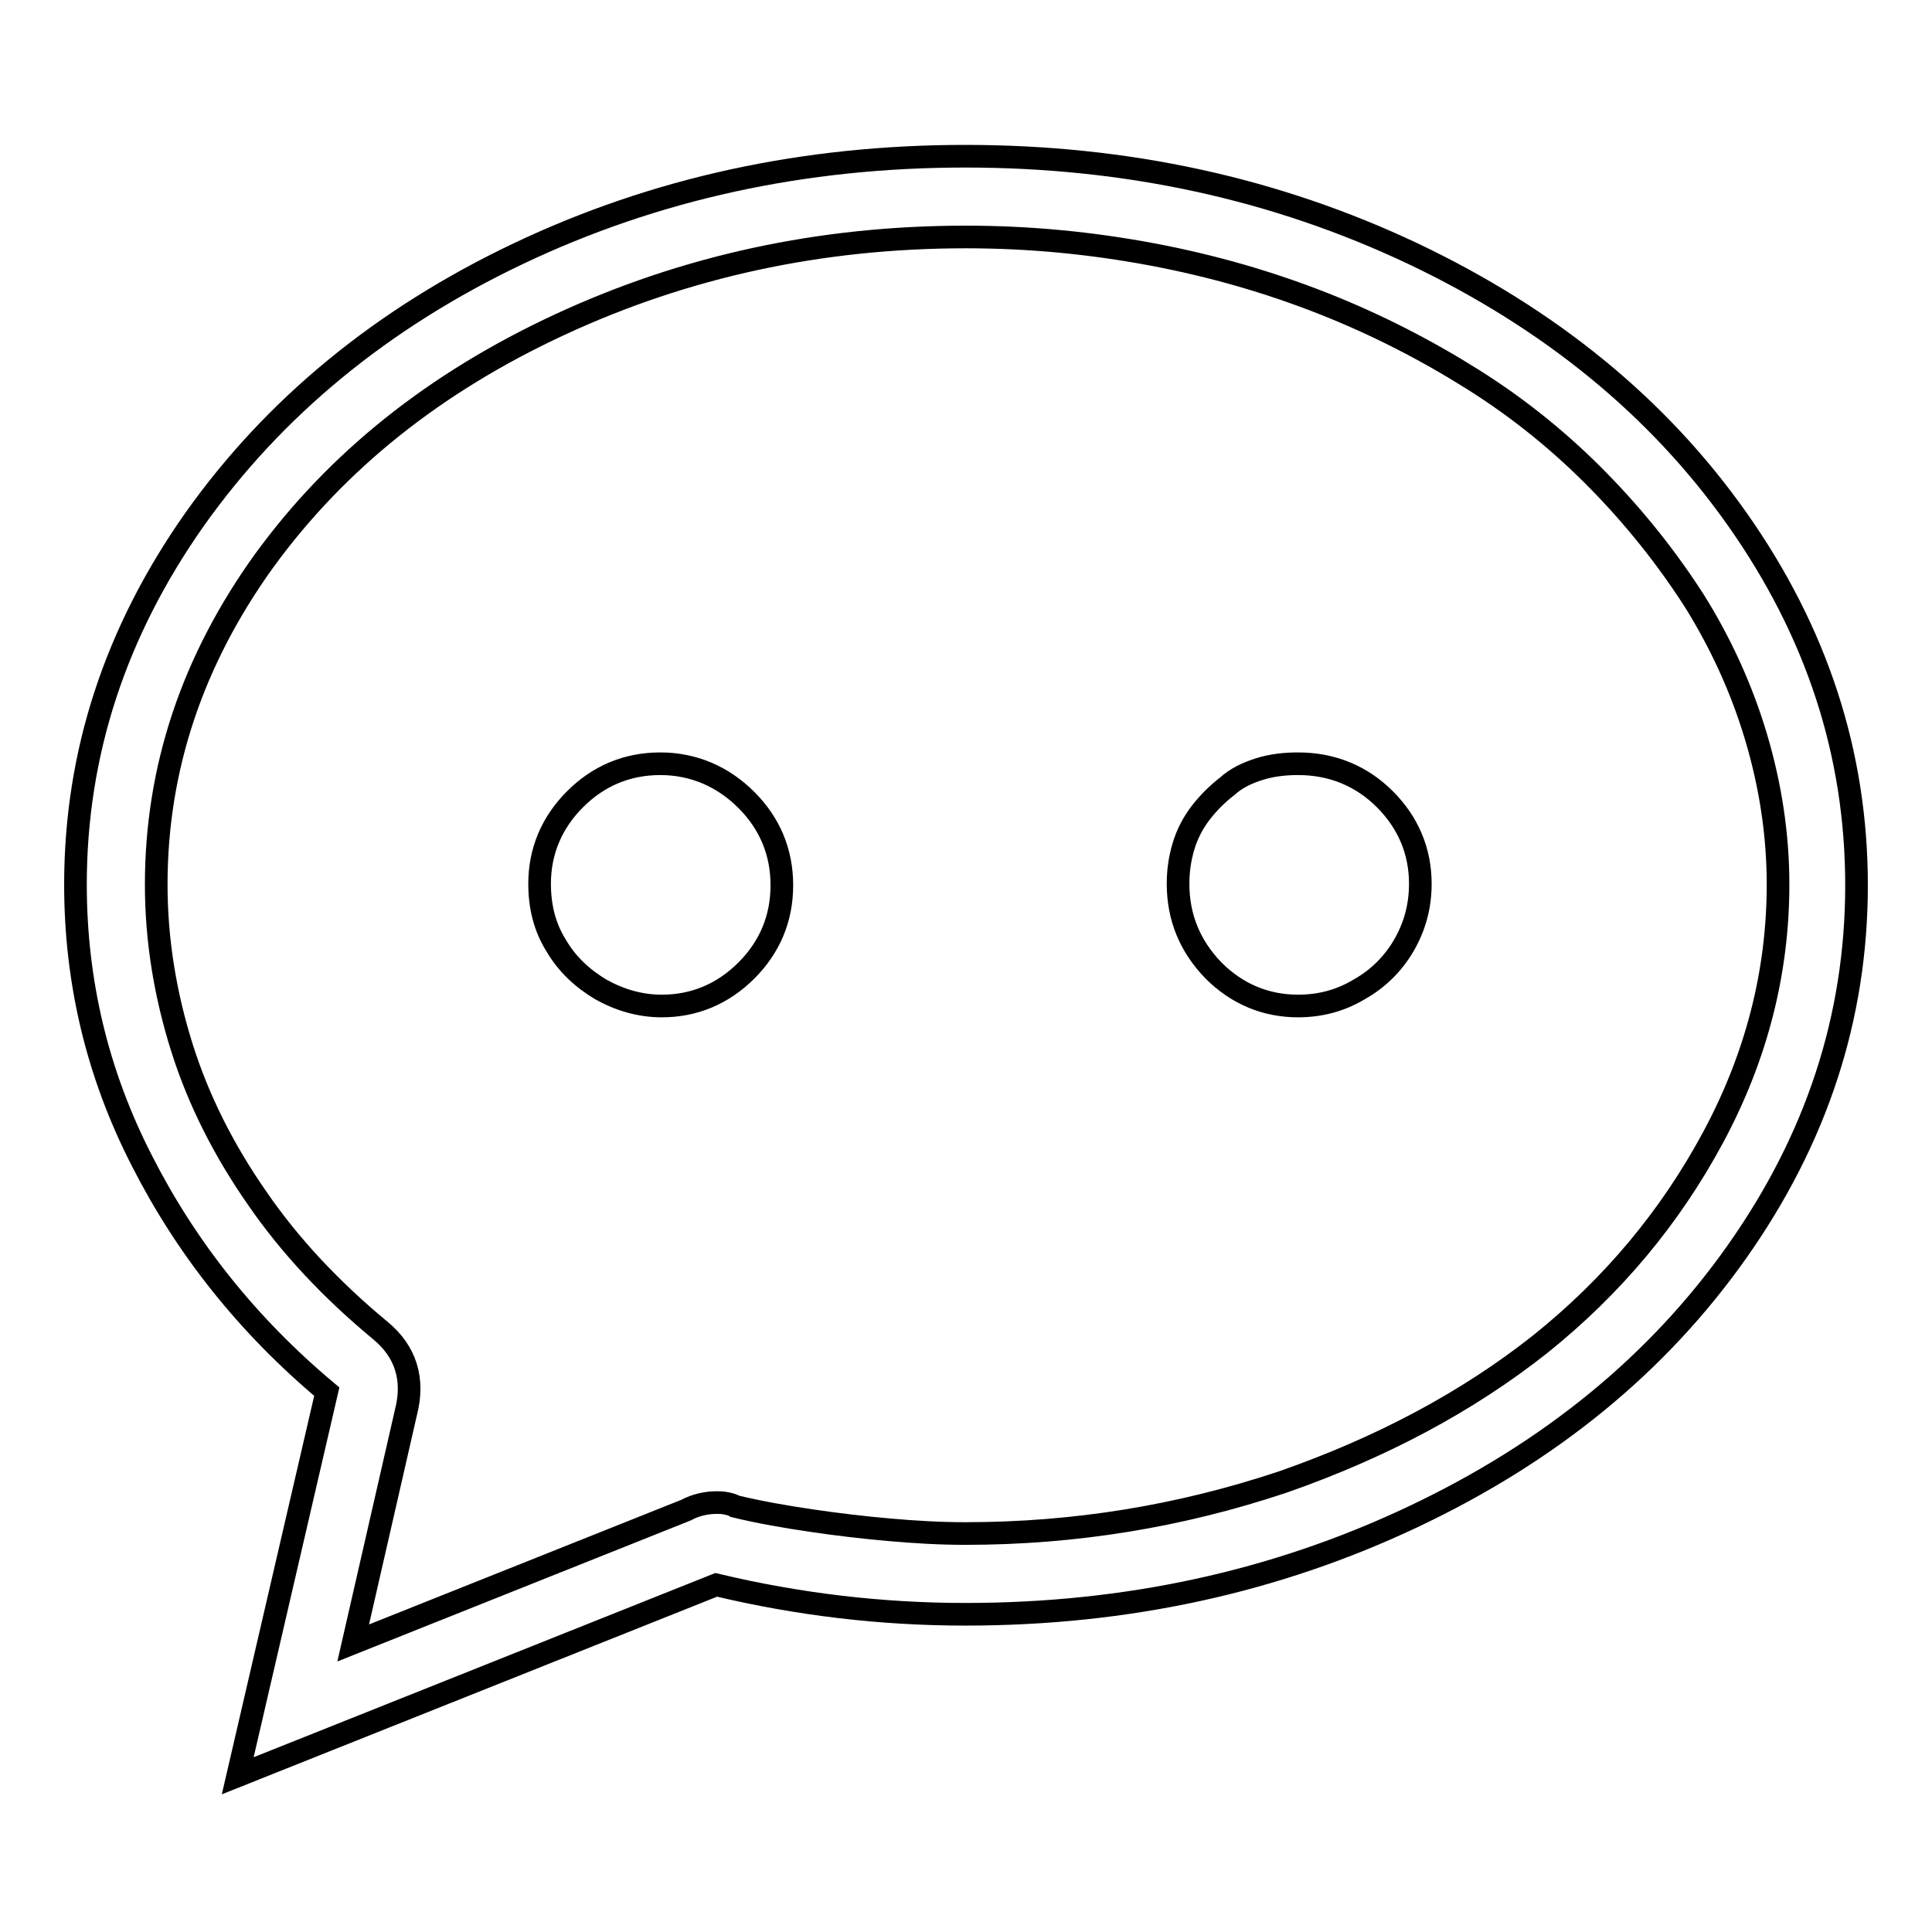 <?xml version="1.0" encoding="utf-8"?>
<!-- Svg Vector Icons : http://www.onlinewebfonts.com/icon -->
<!DOCTYPE svg PUBLIC "-//W3C//DTD SVG 1.1//EN" "http://www.w3.org/Graphics/SVG/1.1/DTD/svg11.dtd">
<svg version="1.1" xmlns="http://www.w3.org/2000/svg" xmlns:xlink="http://www.w3.org/1999/xlink" x="0px" y="0px" viewBox="0 0 256 256" enable-background="new 0 0 256 256" xml:space="preserve">
<g> <path stroke-width="3" fill-opacity="0" stroke="#000000"  d="M87.5,101.2c-4.4,0-8.2,1.6-11.3,4.7s-4.7,6.9-4.7,11.2c0,3.1,0.7,5.8,2.2,8.2c1.4,2.4,3.4,4.3,5.9,5.8 c2.5,1.4,5.2,2.2,8.1,2.2c4.3,0,8.1-1.6,11.2-4.7c3.1-3.1,4.7-6.9,4.7-11.3c0-4.4-1.6-8.2-4.7-11.3S91.9,101.2,87.5,101.2z  M172,101.2c-1.8,0-3.5,0.2-5.1,0.7c-1.6,0.5-3.1,1.2-4.3,2.3c-1.3,1-2.5,2.2-3.5,3.5c-1,1.3-1.8,2.8-2.3,4.5 c-0.5,1.7-0.7,3.3-0.7,4.9c0,4.5,1.6,8.3,4.7,11.5c3.1,3.1,6.9,4.7,11.2,4.7c2.9,0,5.6-0.7,8.1-2.2c2.5-1.4,4.5-3.4,5.9-5.8 s2.2-5.1,2.2-8.2c0-4.3-1.6-8.1-4.7-11.2S176.5,101.2,172,101.2z M127.9,20.7c-21.4,0-41.1,4.3-59.2,12.9S36.3,54,25.8,68.8 C15.3,83.7,10,99.8,10,117.2c0,12.9,2.9,25.1,8.8,36.6c5.9,11.6,14,21.8,24.5,30.6l-11.8,50.9L94.9,210c10.9,2.6,21.9,3.9,33,3.9 c21.4,0,41.1-4.3,59.3-12.9c18.2-8.6,32.5-20.3,43-35.2c10.5-14.9,15.8-31,15.8-48.5s-5.3-33.6-15.8-48.5 c-10.5-14.9-24.9-26.6-43-35.2C169,25,149.3,20.7,127.9,20.7z M127.9,203.2c-3.4,0-6.7-0.2-10.1-0.5c-3.4-0.3-6.8-0.7-10.2-1.2 s-6.9-1.1-10.2-1.9c-0.3-0.2-0.7-0.3-1.2-0.4c-0.5-0.1-0.9-0.1-1.2-0.1c-1.4,0-2.8,0.3-4.1,1l-44.1,17.6l7-30.6 c1.1-4.3,0-8-3.4-10.8c-6.4-5.3-11.9-11.1-16.3-17.5c-4.4-6.3-7.8-13-10-20c-2.2-7-3.4-14.2-3.4-21.6c0-15.4,4.8-29.7,14.3-42.9 c9.6-13.2,22.6-23.6,39.2-31.3c16.6-7.7,34.5-11.6,53.8-11.6c8.4,0,16.6,0.8,24.6,2.3s15.6,3.7,22.7,6.5 c7.1,2.8,13.7,6.2,19.9,10.1s11.7,8.4,16.6,13.4c4.9,5,9.1,10.3,12.7,15.9c3.5,5.6,6.3,11.7,8.2,18.1c1.9,6.4,2.9,12.9,2.9,19.5 c0,11.7-2.9,22.9-8.6,33.5c-5.7,10.6-13.3,19.7-22.9,27.4c-9.6,7.6-21,13.7-34.2,18.3C156.4,200.9,142.5,203.2,127.9,203.2z"/></g>
</svg>